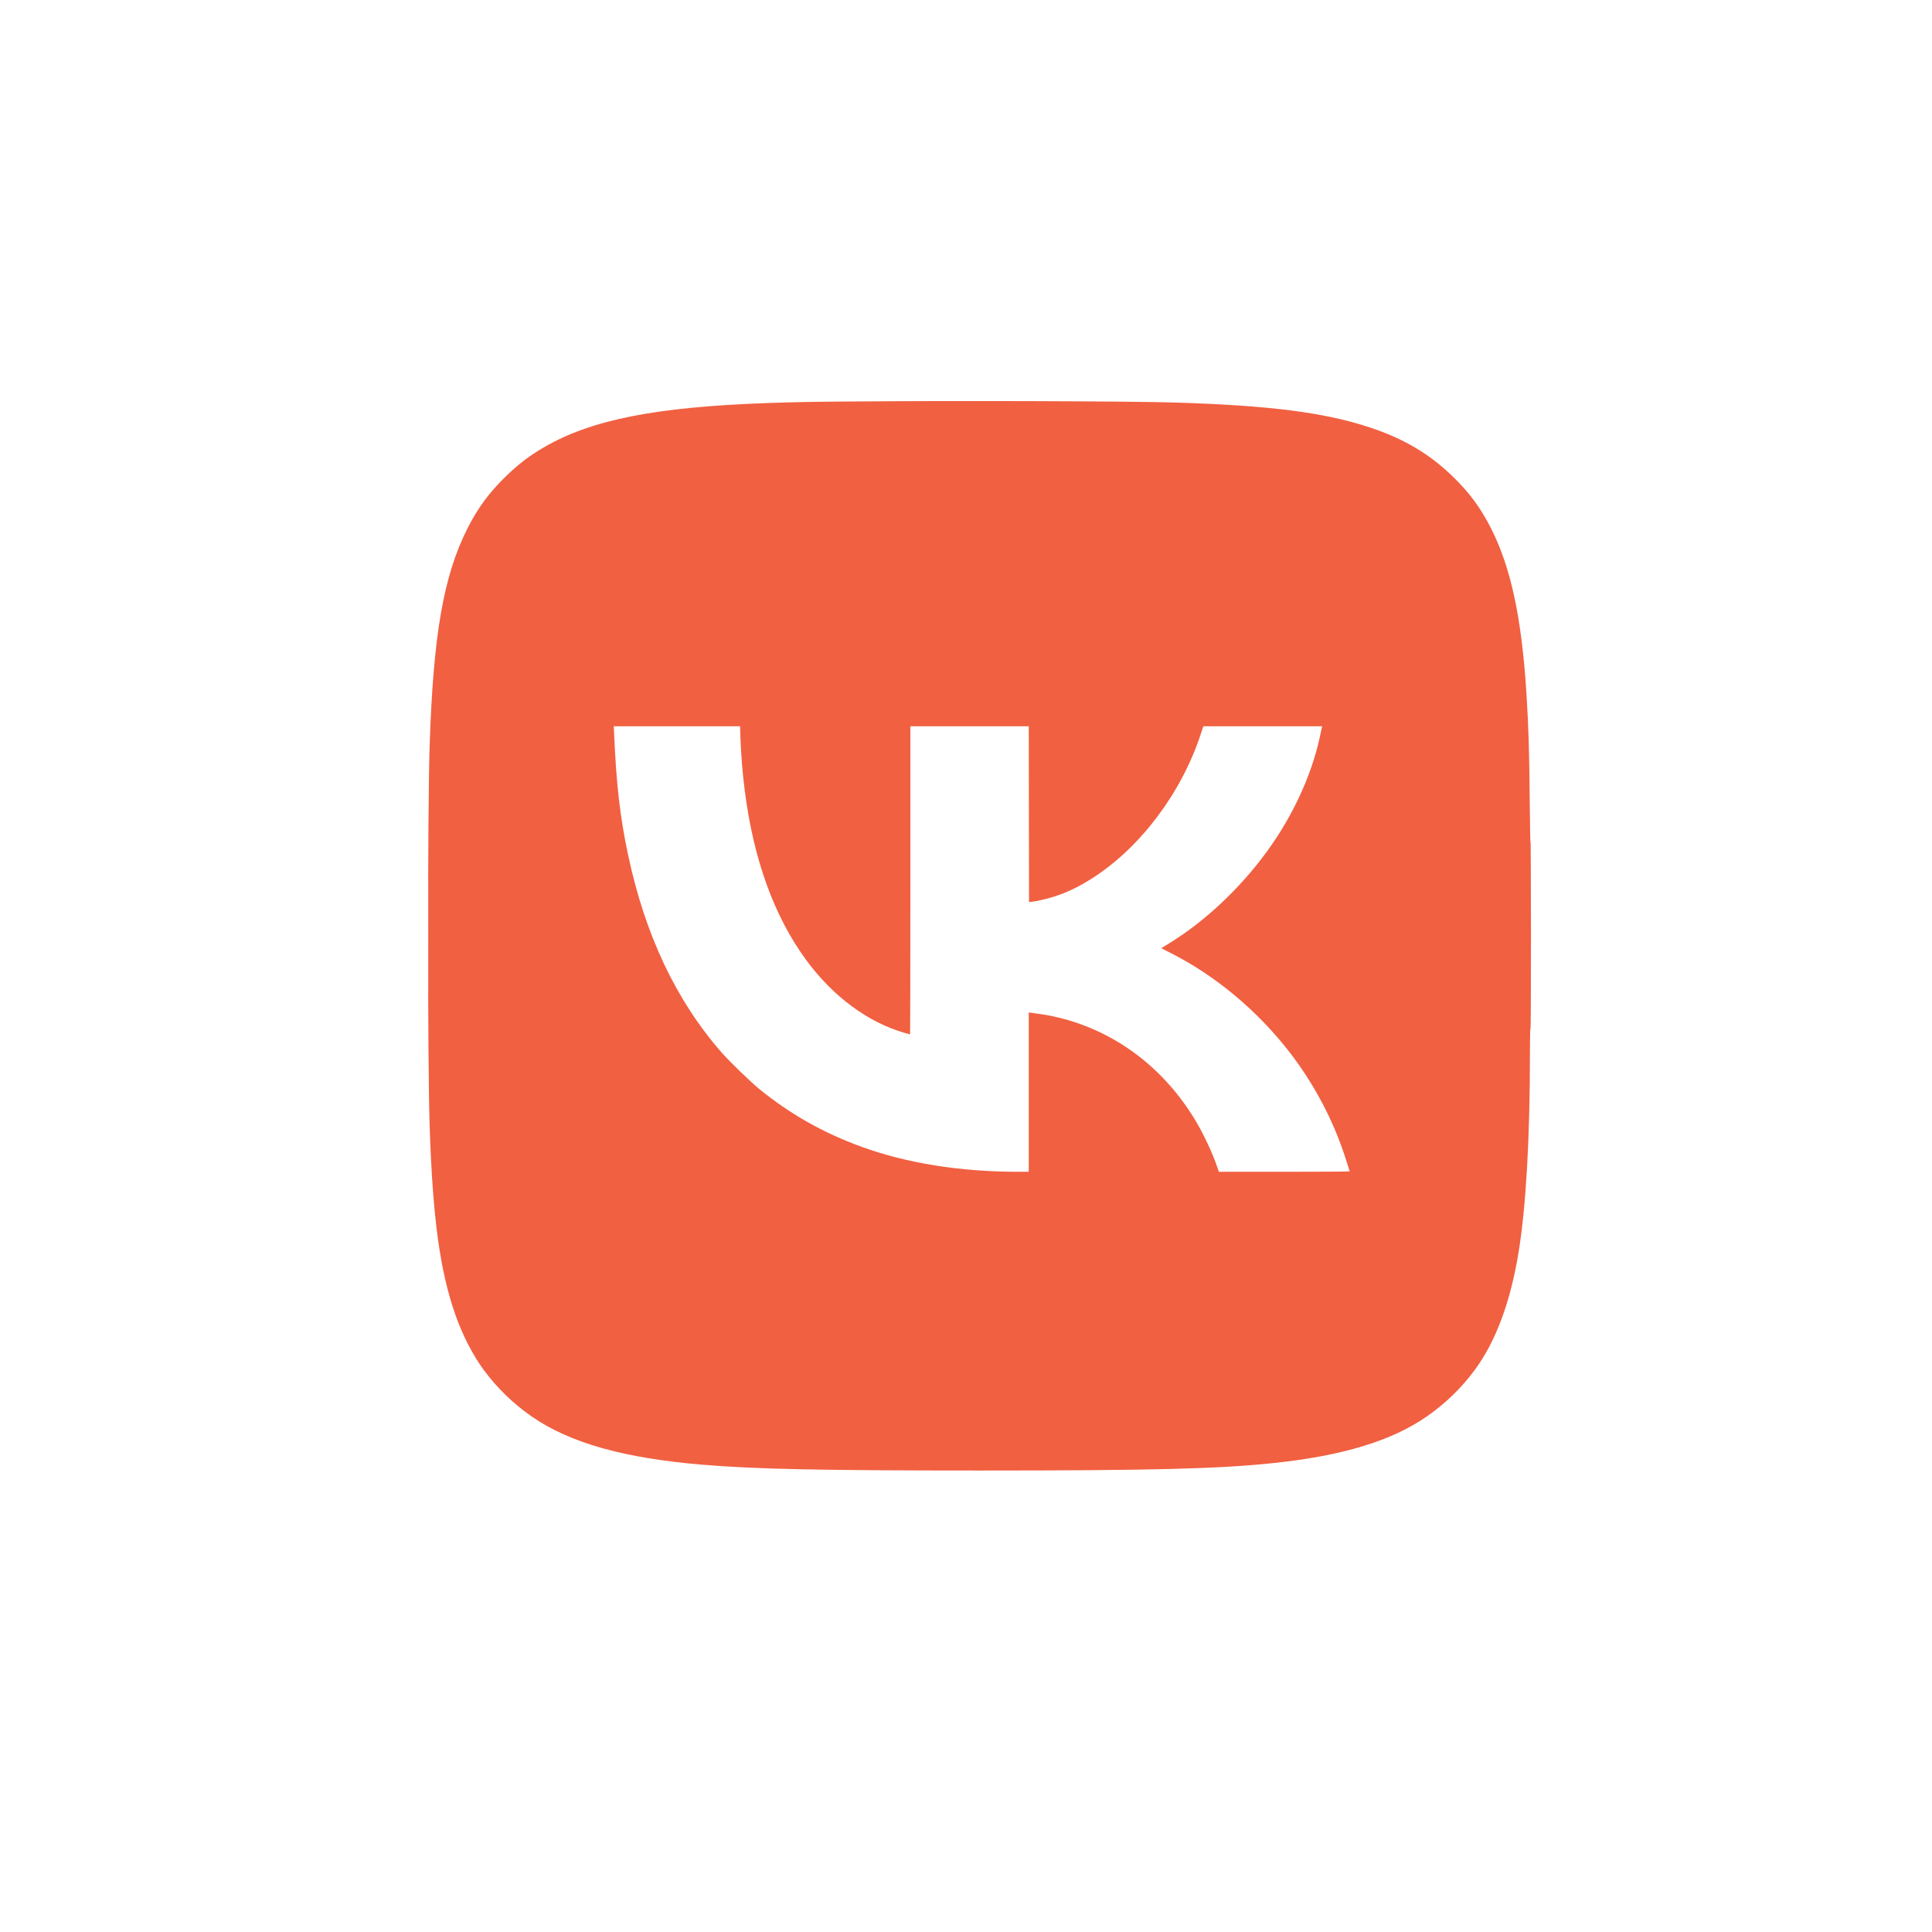 <?xml version="1.0" encoding="UTF-8"?> <svg xmlns="http://www.w3.org/2000/svg" width="29" height="29" viewBox="0 0 29 29" fill="none"><path fill-rule="evenodd" clip-rule="evenodd" d="M12.715 6.027C12.106 6.032 11.963 6.035 11.519 6.05C9.84 6.109 8.871 6.301 8.162 6.716C7.942 6.844 7.784 6.965 7.592 7.151C7.341 7.395 7.169 7.629 7.015 7.935C6.657 8.647 6.502 9.536 6.449 11.2C6.418 12.161 6.418 15.933 6.449 16.895C6.493 18.264 6.602 19.069 6.833 19.728C6.941 20.038 7.096 20.34 7.261 20.563C7.459 20.832 7.704 21.07 7.981 21.262C8.553 21.659 9.368 21.889 10.558 21.987C11.363 22.053 12.317 22.073 14.699 22.073C17.325 22.073 18.303 22.048 19.135 21.959C20.161 21.849 20.893 21.626 21.416 21.262C21.694 21.07 21.939 20.832 22.137 20.563C22.456 20.132 22.679 19.526 22.799 18.769C22.908 18.078 22.964 17.08 22.965 15.822C22.965 15.566 22.968 15.434 22.973 15.441C22.978 15.449 22.98 14.954 22.98 14.038C22.98 13.26 22.977 12.632 22.974 12.643C22.97 12.653 22.965 12.384 22.962 12.043C22.956 11.293 22.944 10.91 22.912 10.401C22.84 9.273 22.68 8.522 22.383 7.935C22.228 7.627 22.057 7.395 21.805 7.151C21.454 6.811 21.069 6.583 20.556 6.414C19.875 6.19 19.053 6.085 17.632 6.042C16.96 6.021 14.287 6.013 12.715 6.027ZM9.217 10.991C9.251 11.777 9.306 12.259 9.428 12.833C9.681 14.029 10.149 15.019 10.832 15.799C10.949 15.933 11.275 16.248 11.406 16.354C11.872 16.73 12.356 17.003 12.925 17.211C13.606 17.46 14.412 17.589 15.287 17.589L15.442 17.589V16.393V15.197L15.477 15.202C15.63 15.222 15.704 15.234 15.8 15.254C16.695 15.443 17.463 16.007 17.955 16.837C18.073 17.036 18.205 17.32 18.274 17.525L18.296 17.589H19.277C19.817 17.589 20.258 17.586 20.258 17.583C20.258 17.571 20.177 17.321 20.139 17.217C19.96 16.718 19.692 16.229 19.363 15.802C18.875 15.169 18.239 14.639 17.561 14.299L17.43 14.233L17.535 14.169C18.077 13.839 18.607 13.343 19.015 12.784C19.403 12.252 19.683 11.648 19.809 11.071C19.825 10.998 19.84 10.93 19.842 10.92L19.846 10.902H18.954H18.062L18.02 11.03C17.731 11.902 17.125 12.71 16.412 13.172C16.201 13.309 16.014 13.399 15.805 13.464C15.711 13.494 15.54 13.532 15.475 13.538L15.446 13.54L15.444 12.221L15.442 10.902H14.553H13.665V13.215C13.665 14.487 13.663 15.527 13.661 15.527C13.659 15.527 13.616 15.515 13.565 15.5C13.018 15.339 12.497 14.951 12.098 14.406C11.622 13.757 11.312 12.902 11.181 11.882C11.145 11.606 11.124 11.34 11.114 11.065L11.109 10.902H10.161H9.213L9.217 10.991ZM6.429 14.046C6.429 14.824 6.43 15.143 6.431 14.753C6.432 14.364 6.432 13.727 6.431 13.338C6.43 12.949 6.429 13.268 6.429 14.046Z" fill="#F16041"></path></svg> 